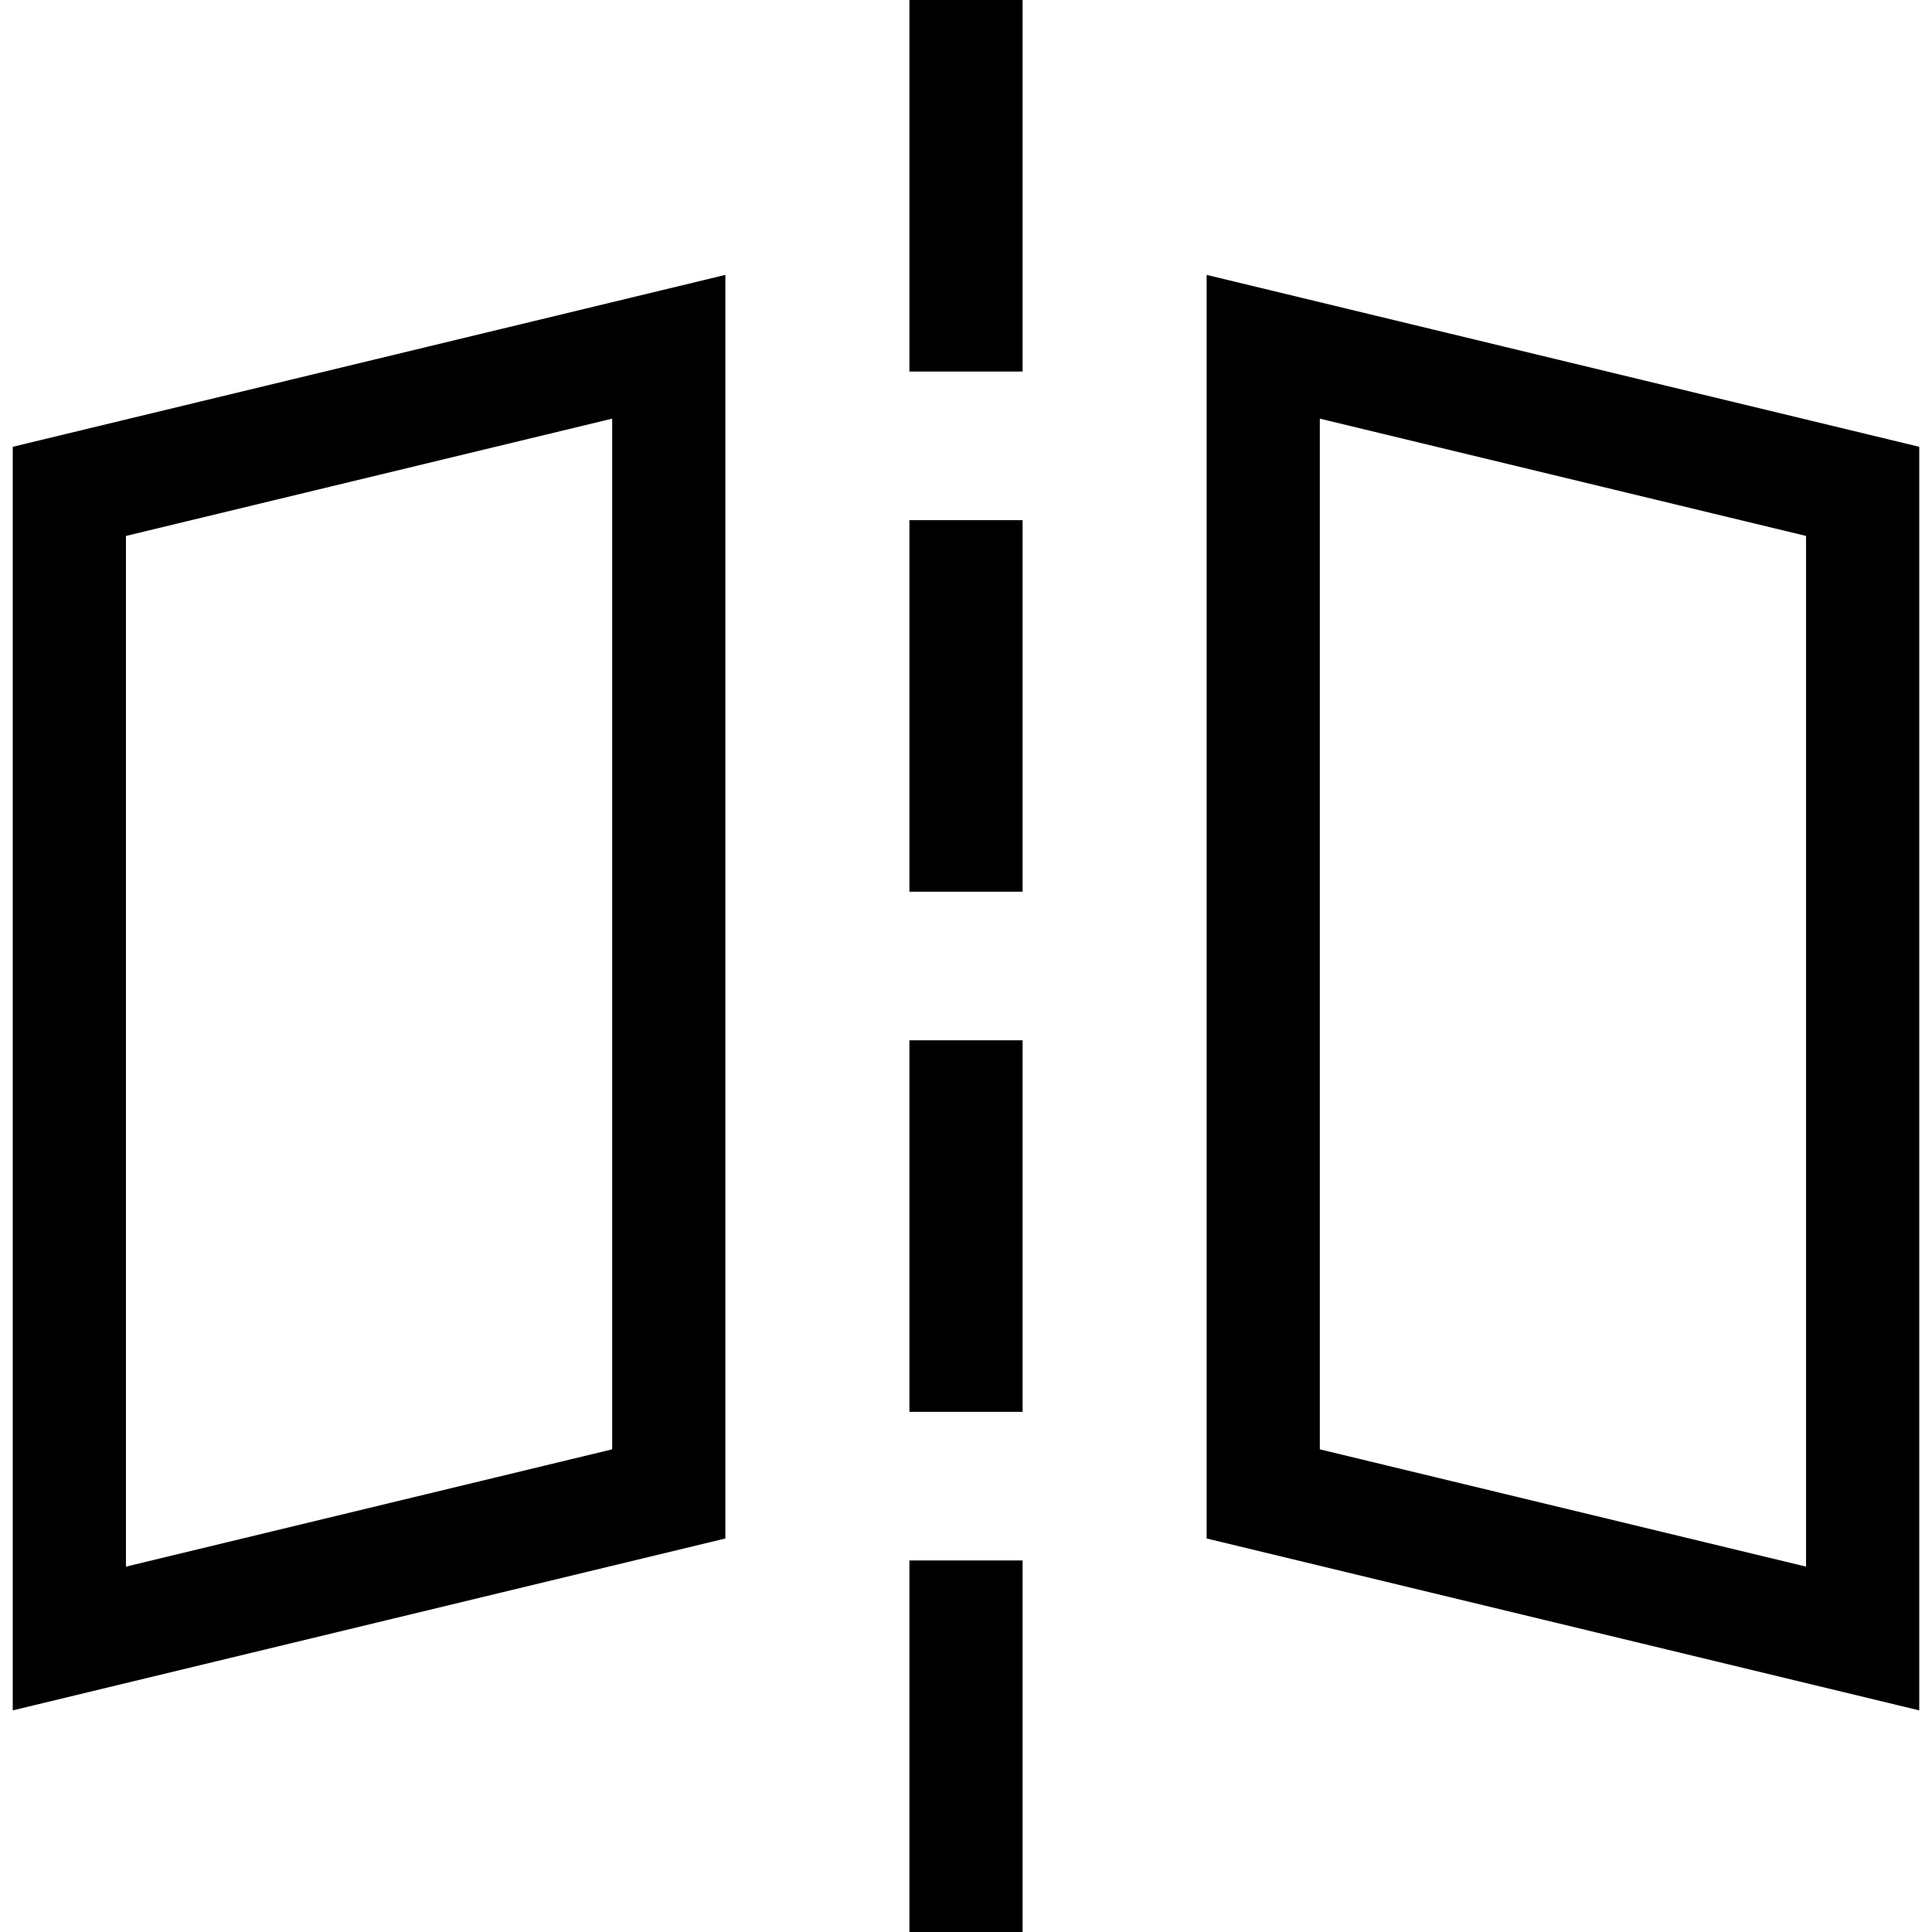 <?xml version="1.0" encoding="UTF-8"?>
<svg xmlns="http://www.w3.org/2000/svg" xmlns:xlink="http://www.w3.org/1999/xlink" version="1.1" id="Capa_1" x="0px" y="0px" viewBox="0 0 512 512" style="enable-background:new 0 0 512 512;" xml:space="preserve" width="512" height="512">
<g>
	<polygon style="fill:none;stroke:#000000;stroke-width:30;stroke-miterlimit:10;" points="177.231,395.901 18.379,434.221 &#10;&#9;&#9;18.379,130.217 177.231,91.897 &#9;"/>
	<line style="fill:none;stroke:#000000;stroke-width:30;stroke-miterlimit:10;" x1="256" y1="0" x2="256" y2="98.462"/>
	<line style="fill:none;stroke:#000000;stroke-width:30;stroke-miterlimit:10;" x1="256" y1="137.846" x2="256" y2="236.308"/>
	<line style="fill:none;stroke:#000000;stroke-width:30;stroke-miterlimit:10;" x1="256" y1="275.692" x2="256" y2="374.154"/>
	<line style="fill:none;stroke:#000000;stroke-width:30;stroke-miterlimit:10;" x1="256" y1="413.538" x2="256" y2="512"/>
	<polygon style="fill:none;stroke:#000000;stroke-width:30;stroke-miterlimit:10;" points="334.769,395.901 493.621,434.221 &#10;&#9;&#9;493.621,130.217 334.769,91.897 &#9;"/>
</g>















</svg>
